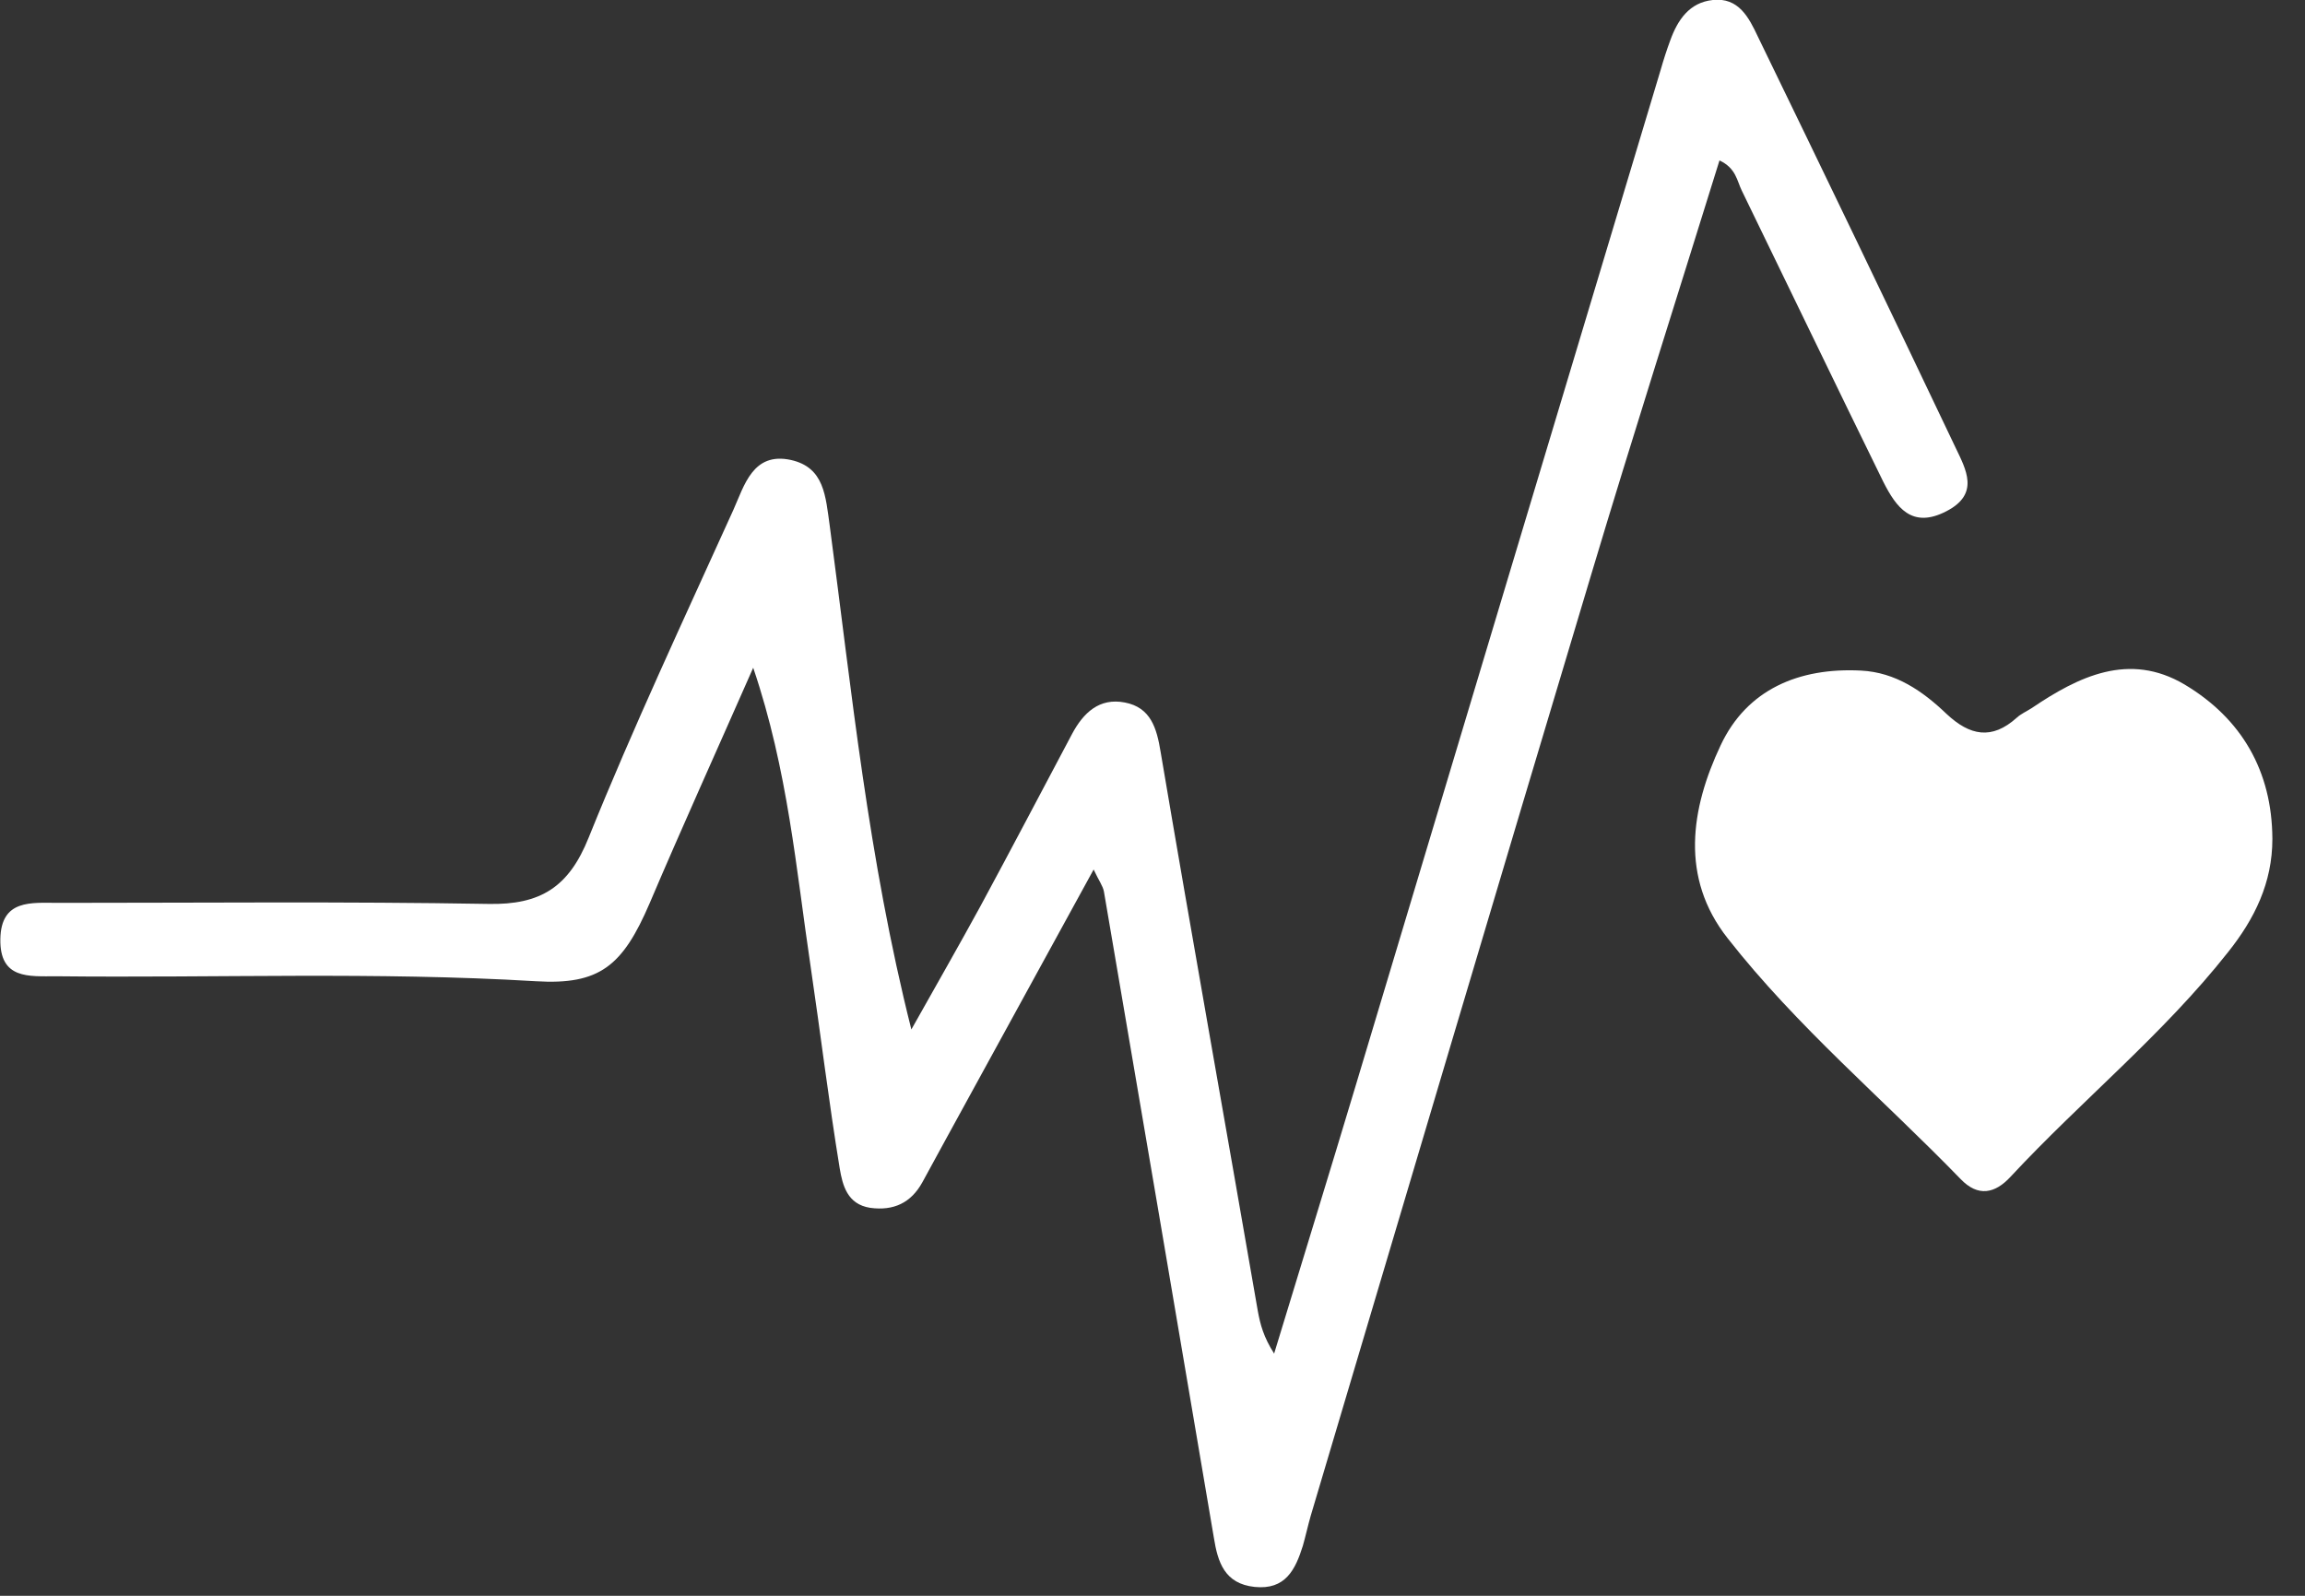 <svg width="65" height="45" viewBox="0 0 65 45" fill="none" xmlns="http://www.w3.org/2000/svg">
<rect x="0" y="0" width="65" height="45" fill="#333333" stroke="none"/>
<g clip-path="url(#clip0_16_10)">
<path d="M48.49 4.52C47.28 8.42 46.05 12.27 44.89 16.14C42.23 25 39.6 33.88 36.96 42.75C36.88 43.03 36.82 43.31 36.74 43.59C36.53 44.26 36.25 44.84 35.38 44.75C34.53 44.66 34.34 44.05 34.23 43.36C33.2 37.29 32.17 31.21 31.13 25.14C31.1 24.98 30.99 24.84 30.84 24.52C29.41 27.13 28.04 29.63 26.67 32.13C26.45 32.53 26.23 32.94 26.01 33.34C25.69 33.92 25.2 34.15 24.54 34.06C23.89 33.96 23.76 33.42 23.68 32.95C23.37 31.06 23.14 29.15 22.86 27.26C22.45 24.51 22.22 21.72 21.24 18.83C20.21 21.17 19.24 23.31 18.32 25.47C17.56 27.24 16.91 27.78 15.11 27.67C10.6 27.4 6.1 27.58 1.59 27.53C0.81 27.53 -0.01 27.62 0.01 26.48C0.03 25.35 0.89 25.46 1.64 25.46C5.68 25.46 9.73 25.42 13.77 25.49C15.24 25.52 16.04 25.02 16.6 23.62C17.86 20.5 19.29 17.45 20.68 14.38C20.99 13.69 21.23 12.74 22.3 12.97C23.25 13.18 23.28 13.99 23.4 14.84C24.02 19.5 24.48 24.19 25.7 29.03C26.43 27.73 27.05 26.65 27.65 25.55C28.52 23.94 29.37 22.32 30.23 20.7C30.55 20.1 31 19.67 31.72 19.81C32.45 19.95 32.62 20.53 32.73 21.21C33.62 26.47 34.56 31.71 35.47 36.97C35.54 37.35 35.63 37.7 35.93 38.17C36.72 35.57 37.49 33.08 38.24 30.58C41.1 21.05 43.96 11.51 46.83 1.97C46.91 1.69 47 1.41 47.1 1.14C47.31 0.56 47.64 0.07 48.3 0C49.03 -0.08 49.32 0.5 49.57 1.03C51.44 4.88 53.3 8.74 55.14 12.61C55.44 13.24 55.84 13.93 54.88 14.42C53.91 14.92 53.47 14.3 53.11 13.59C51.77 10.86 50.45 8.11 49.12 5.38C48.98 5.1 48.96 4.74 48.48 4.52" fill="white"/>
<path d="M64.08 23.66C64.08 24.89 63.58 25.91 62.83 26.85C61 29.17 58.7 31.03 56.7 33.18C56.26 33.66 55.78 33.76 55.29 33.25C53.1 30.99 50.67 28.95 48.72 26.46C47.37 24.75 47.68 22.8 48.52 21.02C49.26 19.44 50.73 18.82 52.48 18.91C53.46 18.96 54.22 19.49 54.89 20.13C55.55 20.75 56.17 20.87 56.87 20.24C56.99 20.13 57.15 20.06 57.29 19.97C58.62 19.07 60.04 18.38 61.6 19.3C63.21 20.26 64.07 21.74 64.08 23.65" fill="white"/>
</g>
<defs>
<clipPath id="clip0_16_10">
<rect width="64.08" height="44.76" fill="white"/>
</clipPath>
</defs>
</svg>
